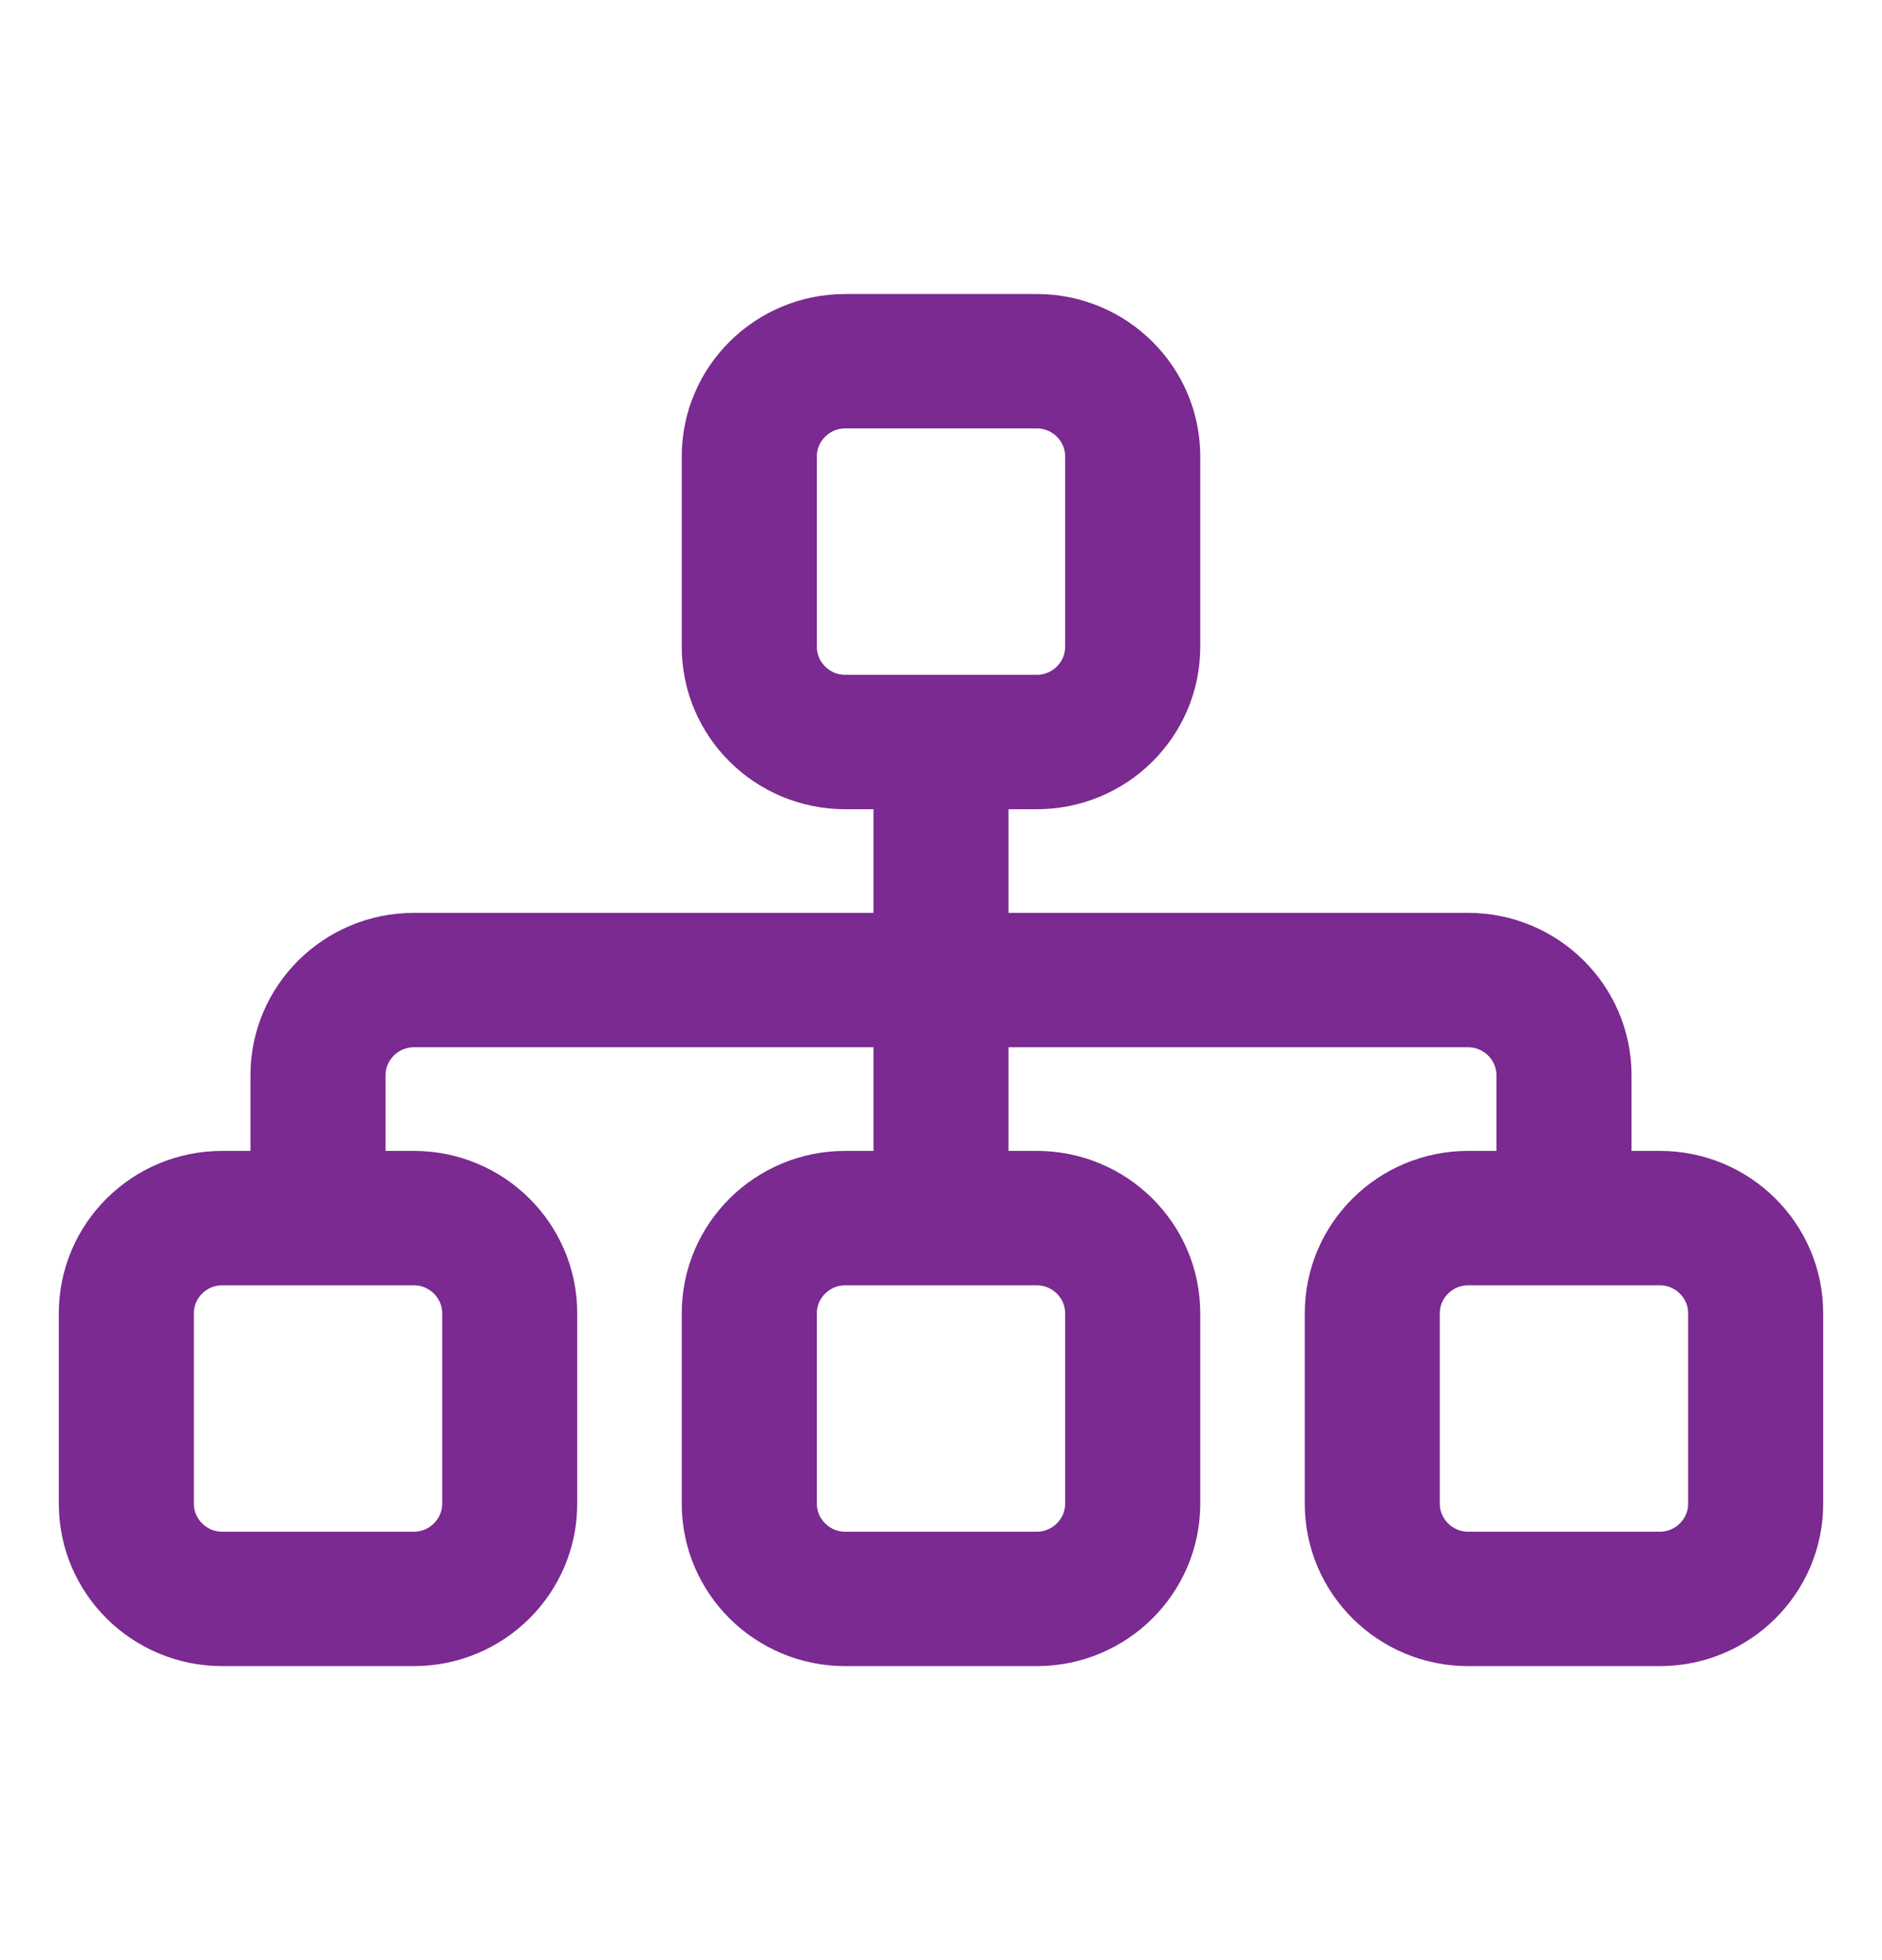 <?xml version="1.0" encoding="UTF-8"?>
<svg xmlns="http://www.w3.org/2000/svg" width="24" height="25" viewBox="0 0 24 25" fill="none">
  <path d="M13.222 5.214C13.558 5.214 13.833 5.487 13.833 5.821V8.25C13.833 8.584 13.558 8.857 13.222 8.857H12.611H11.389H10.778C10.442 8.857 10.167 8.584 10.167 8.25V5.821C10.167 5.487 10.442 5.214 10.778 5.214H13.222ZM10.778 10.071H11.389V11.893H5.278C4.266 11.893 3.444 12.709 3.444 13.714V14.929H2.833C1.821 14.929 1 15.744 1 16.75V19.179C1 20.184 1.821 21 2.833 21H5.278C6.29 21 7.111 20.184 7.111 19.179V16.75C7.111 15.744 6.29 14.929 5.278 14.929H4.667V13.714C4.667 13.38 4.942 13.107 5.278 13.107H11.389V14.929H10.778C9.766 14.929 8.944 15.744 8.944 16.75V19.179C8.944 20.184 9.766 21 10.778 21H13.222C14.234 21 15.056 20.184 15.056 19.179V16.75C15.056 15.744 14.234 14.929 13.222 14.929H12.611V13.107H18.722C19.058 13.107 19.333 13.38 19.333 13.714V14.929H18.722C17.71 14.929 16.889 15.744 16.889 16.75V19.179C16.889 20.184 17.71 21 18.722 21H21.167C22.179 21 23 20.184 23 19.179V16.75C23 15.744 22.179 14.929 21.167 14.929H20.556V13.714C20.556 12.709 19.734 11.893 18.722 11.893H12.611V10.071H13.222C14.234 10.071 15.056 9.256 15.056 8.25V5.821C15.056 4.816 14.234 4 13.222 4H10.778C9.766 4 8.944 4.816 8.944 5.821V8.25C8.944 9.256 9.766 10.071 10.778 10.071ZM2.833 16.143H5.278C5.614 16.143 5.889 16.416 5.889 16.75V19.179C5.889 19.512 5.614 19.786 5.278 19.786H2.833C2.497 19.786 2.222 19.512 2.222 19.179V16.75C2.222 16.416 2.497 16.143 2.833 16.143ZM10.778 16.143H13.222C13.558 16.143 13.833 16.416 13.833 16.75V19.179C13.833 19.512 13.558 19.786 13.222 19.786H10.778C10.442 19.786 10.167 19.512 10.167 19.179V16.75C10.167 16.416 10.442 16.143 10.778 16.143ZM18.722 16.143H21.167C21.503 16.143 21.778 16.416 21.778 16.75V19.179C21.778 19.512 21.503 19.786 21.167 19.786H18.722C18.386 19.786 18.111 19.512 18.111 19.179V16.75C18.111 16.416 18.386 16.143 18.722 16.143Z" fill="#7A2A90" stroke="#7A2A90" stroke-width="0.5"></path>
</svg>
